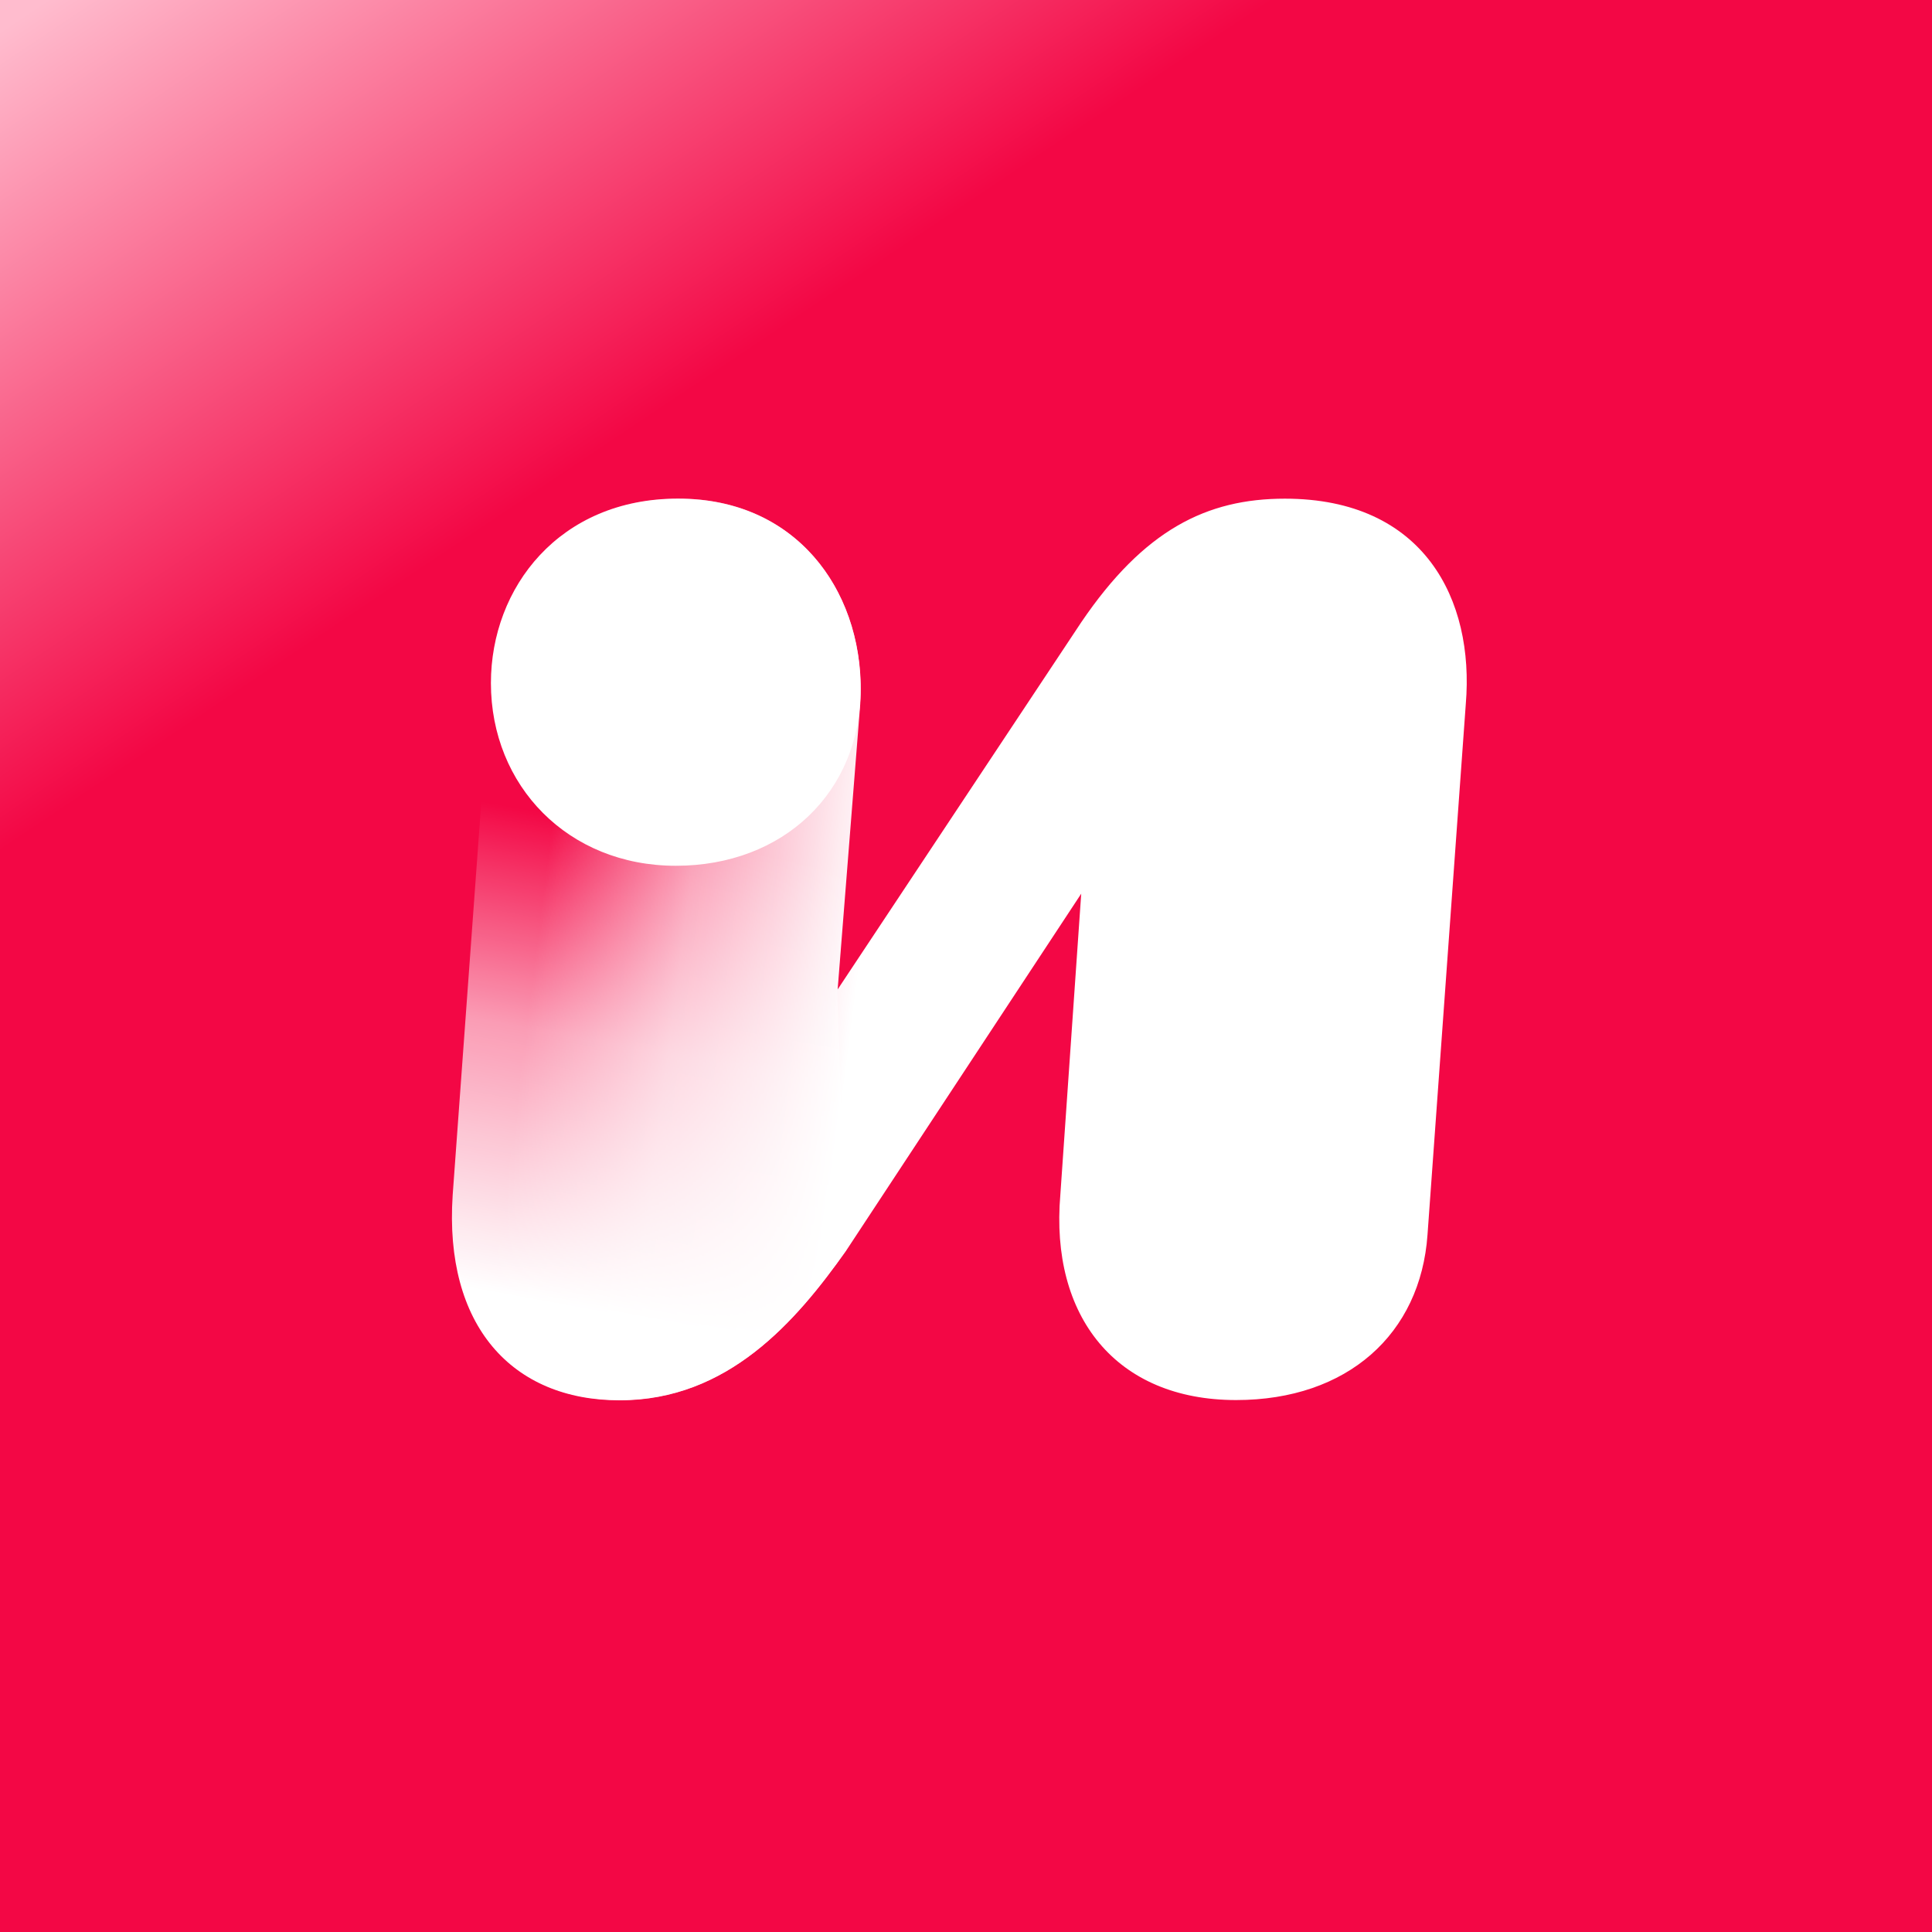 <svg width="72" height="72" viewBox="0 0 72 72" fill="none" xmlns="http://www.w3.org/2000/svg">
<rect x="0" y="0" width="72" height="72" fill="#333333" stroke="none"/>
<g clip-path="url(#clip0_3982_281021)">
<rect width="72" height="72" fill="#EA003D"/>
<path d="M71.143 40.029C67.823 68.969 60.91 74.462 31.969 71.142C3.03 67.822 -2.46 60.908 0.856 31.968C4.177 3.028 11.091 -2.462 40.031 0.858C68.971 4.176 74.464 11.091 71.143 40.03V40.029Z" fill="url(#paint0_linear_3982_281021)"/>
<rect width="72" height="72" fill="#D9D9D9"/>
<rect width="72" height="72" fill="url(#paint1_linear_3982_281021)"/>
<path d="M47.883 18.584C44.965 18.584 42.63 19.751 40.296 23.189L31.217 36.872L32.059 26.236C32.319 22.216 29.79 18.584 25.315 18.584C21.164 18.584 18.57 21.373 18.311 24.94L16.884 44.525C16.559 49.39 19.088 52.177 23.109 52.177C27.129 52.177 29.658 49.259 31.54 46.599L40.294 33.305L39.516 44.524C39.127 49.064 41.592 52.176 46.066 52.176C50.217 52.176 52.94 49.711 53.199 46.015L54.626 26.236C54.951 22.345 53.07 18.584 47.882 18.584H47.883Z" fill="url(#paint2_linear_3982_281021)"/>
<path d="M32.046 26.245L31.203 36.881L31.526 46.609C29.645 49.268 27.116 52.186 23.095 52.186C19.075 52.186 16.546 49.399 16.87 44.535L18.297 24.949C18.557 21.382 21.15 18.593 25.301 18.593C29.777 18.593 32.306 22.225 32.046 26.245Z" fill="url(#paint3_linear_3982_281021)"/>
<path d="M32.073 25.682C32.073 21.972 29.675 18.582 25.264 18.582C20.853 18.582 18.295 21.889 18.295 25.456C18.295 29.282 21.166 32.265 25.186 32.265C29.206 32.265 32.073 29.507 32.073 25.682Z" fill="white"/>
</g>
<defs>
<linearGradient id="paint0_linear_3982_281021" x1="78.963" y1="115.27" x2="0.037" y2="-2.789" gradientUnits="userSpaceOnUse">
<stop offset="0.798" stop-color="#F30745"/>
<stop offset="0.977" stop-color="#FFBCCE"/>
</linearGradient>
<linearGradient id="paint1_linear_3982_281021" x1="78.961" y1="115.27" x2="0.035" y2="-2.787" gradientUnits="userSpaceOnUse">
<stop offset="0.798" stop-color="#F30745"/>
<stop offset="0.977" stop-color="#FFBCCE"/>
</linearGradient>
<linearGradient id="paint2_linear_3982_281021" x1="34.266" y1="35.215" x2="20.239" y2="33.434" gradientUnits="userSpaceOnUse">
<stop offset="0.15" stop-color="white"/>
<stop offset="0.62" stop-color="white" stop-opacity="0.6"/>
<stop offset="1" stop-color="white" stop-opacity="0"/>
</linearGradient>
<linearGradient id="paint3_linear_3982_281021" x1="21.329" y1="51.931" x2="25.135" y2="31.176" gradientUnits="userSpaceOnUse">
<stop offset="0.15" stop-color="white"/>
<stop offset="0.62" stop-color="white" stop-opacity="0.6"/>
<stop offset="1" stop-color="white" stop-opacity="0"/>
</linearGradient>
<clipPath id="clip0_3982_281021">
<rect width="72" height="72" fill="white"/>
</clipPath>
</defs>
</svg>
